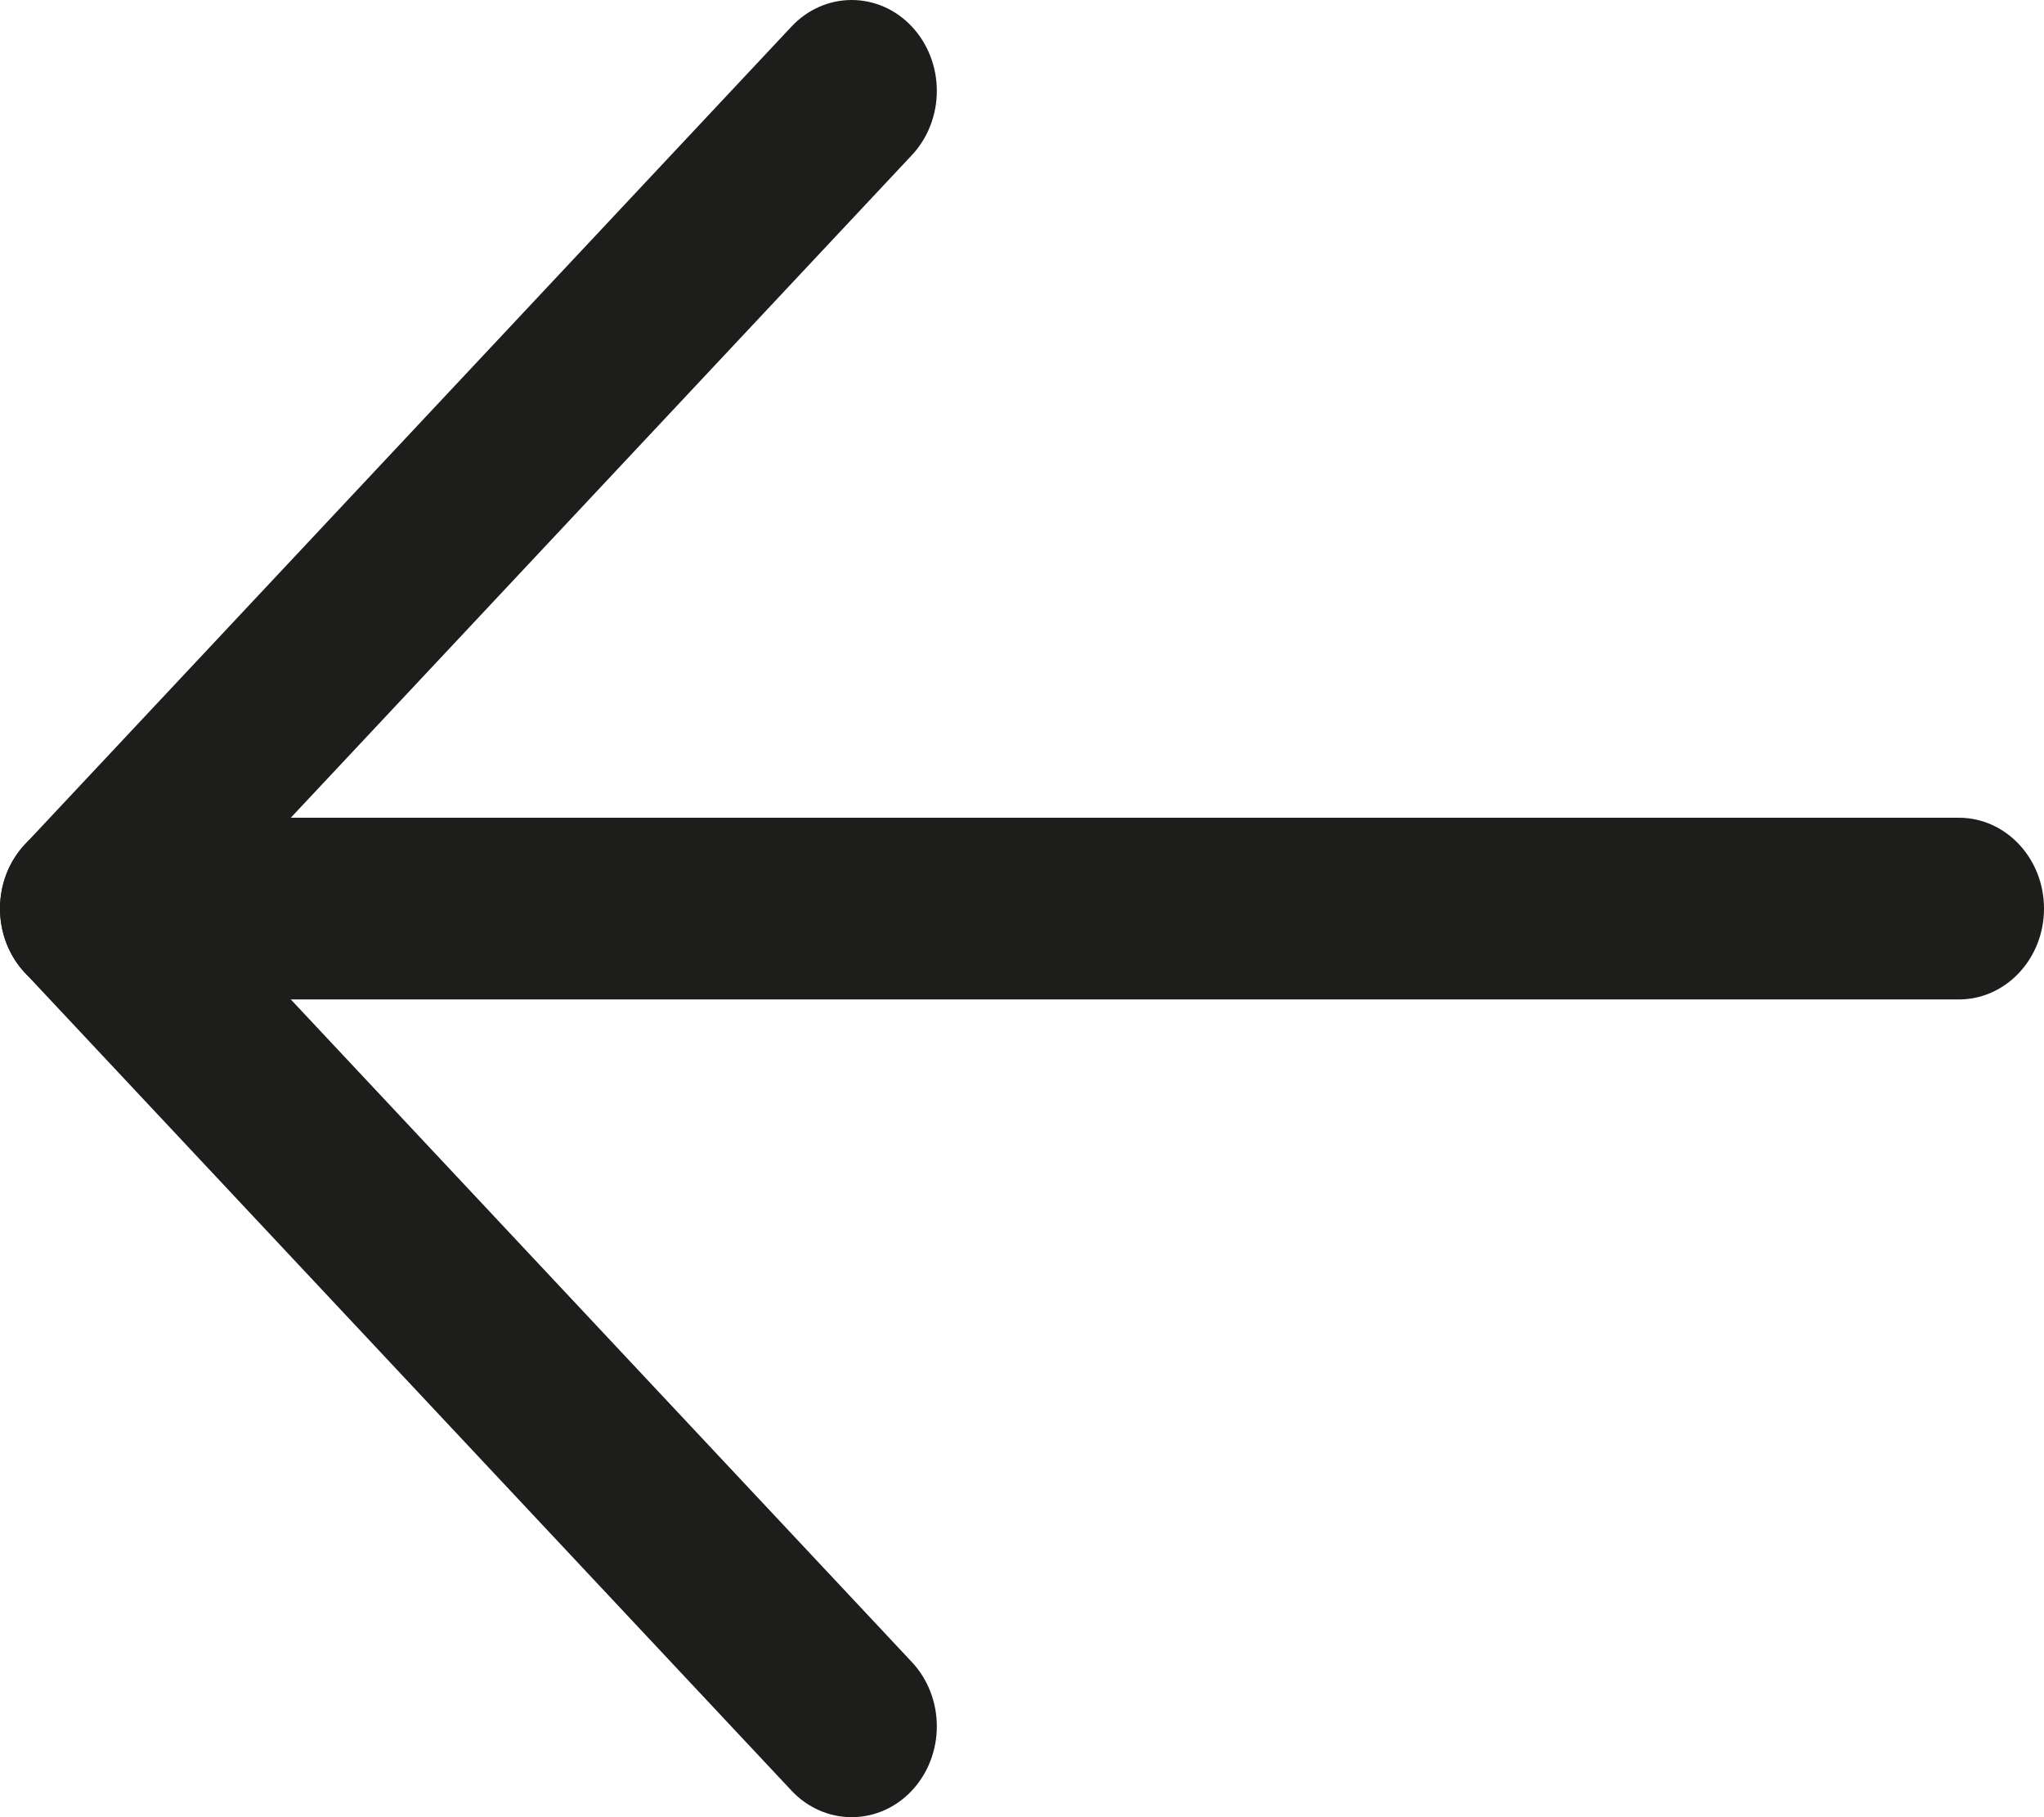 <?xml version="1.0" encoding="UTF-8"?>
<svg xmlns="http://www.w3.org/2000/svg" width="18" height="16" viewBox="0 0 18 16" fill="none">
  <g id="Vector">
    <path d="M17.25 8.8H0.75C0.336 8.8 0 8.442 0 8C0 7.558 0.336 7.2 0.75 7.2H17.25C17.664 7.2 18 7.558 18 8C18 8.442 17.664 8.8 17.25 8.8Z" fill="#1D1D1B"></path>
    <path d="M1.811 8L8.03 14.634C8.171 14.784 8.25 14.988 8.25 15.2C8.25 15.412 8.171 15.616 8.03 15.766C7.89 15.916 7.699 16 7.5 16C7.301 16 7.11 15.916 6.97 15.766L0.22 8.566C-0.073 8.253 -0.073 7.747 0.22 7.434L6.97 0.234C7.11 0.084 7.301 0 7.5 0C7.699 0 7.89 0.084 8.03 0.234C8.171 0.384 8.25 0.588 8.25 0.8C8.25 1.012 8.171 1.216 8.03 1.366L1.811 8Z" fill="#1D1D1B"></path>
  </g>
</svg>
